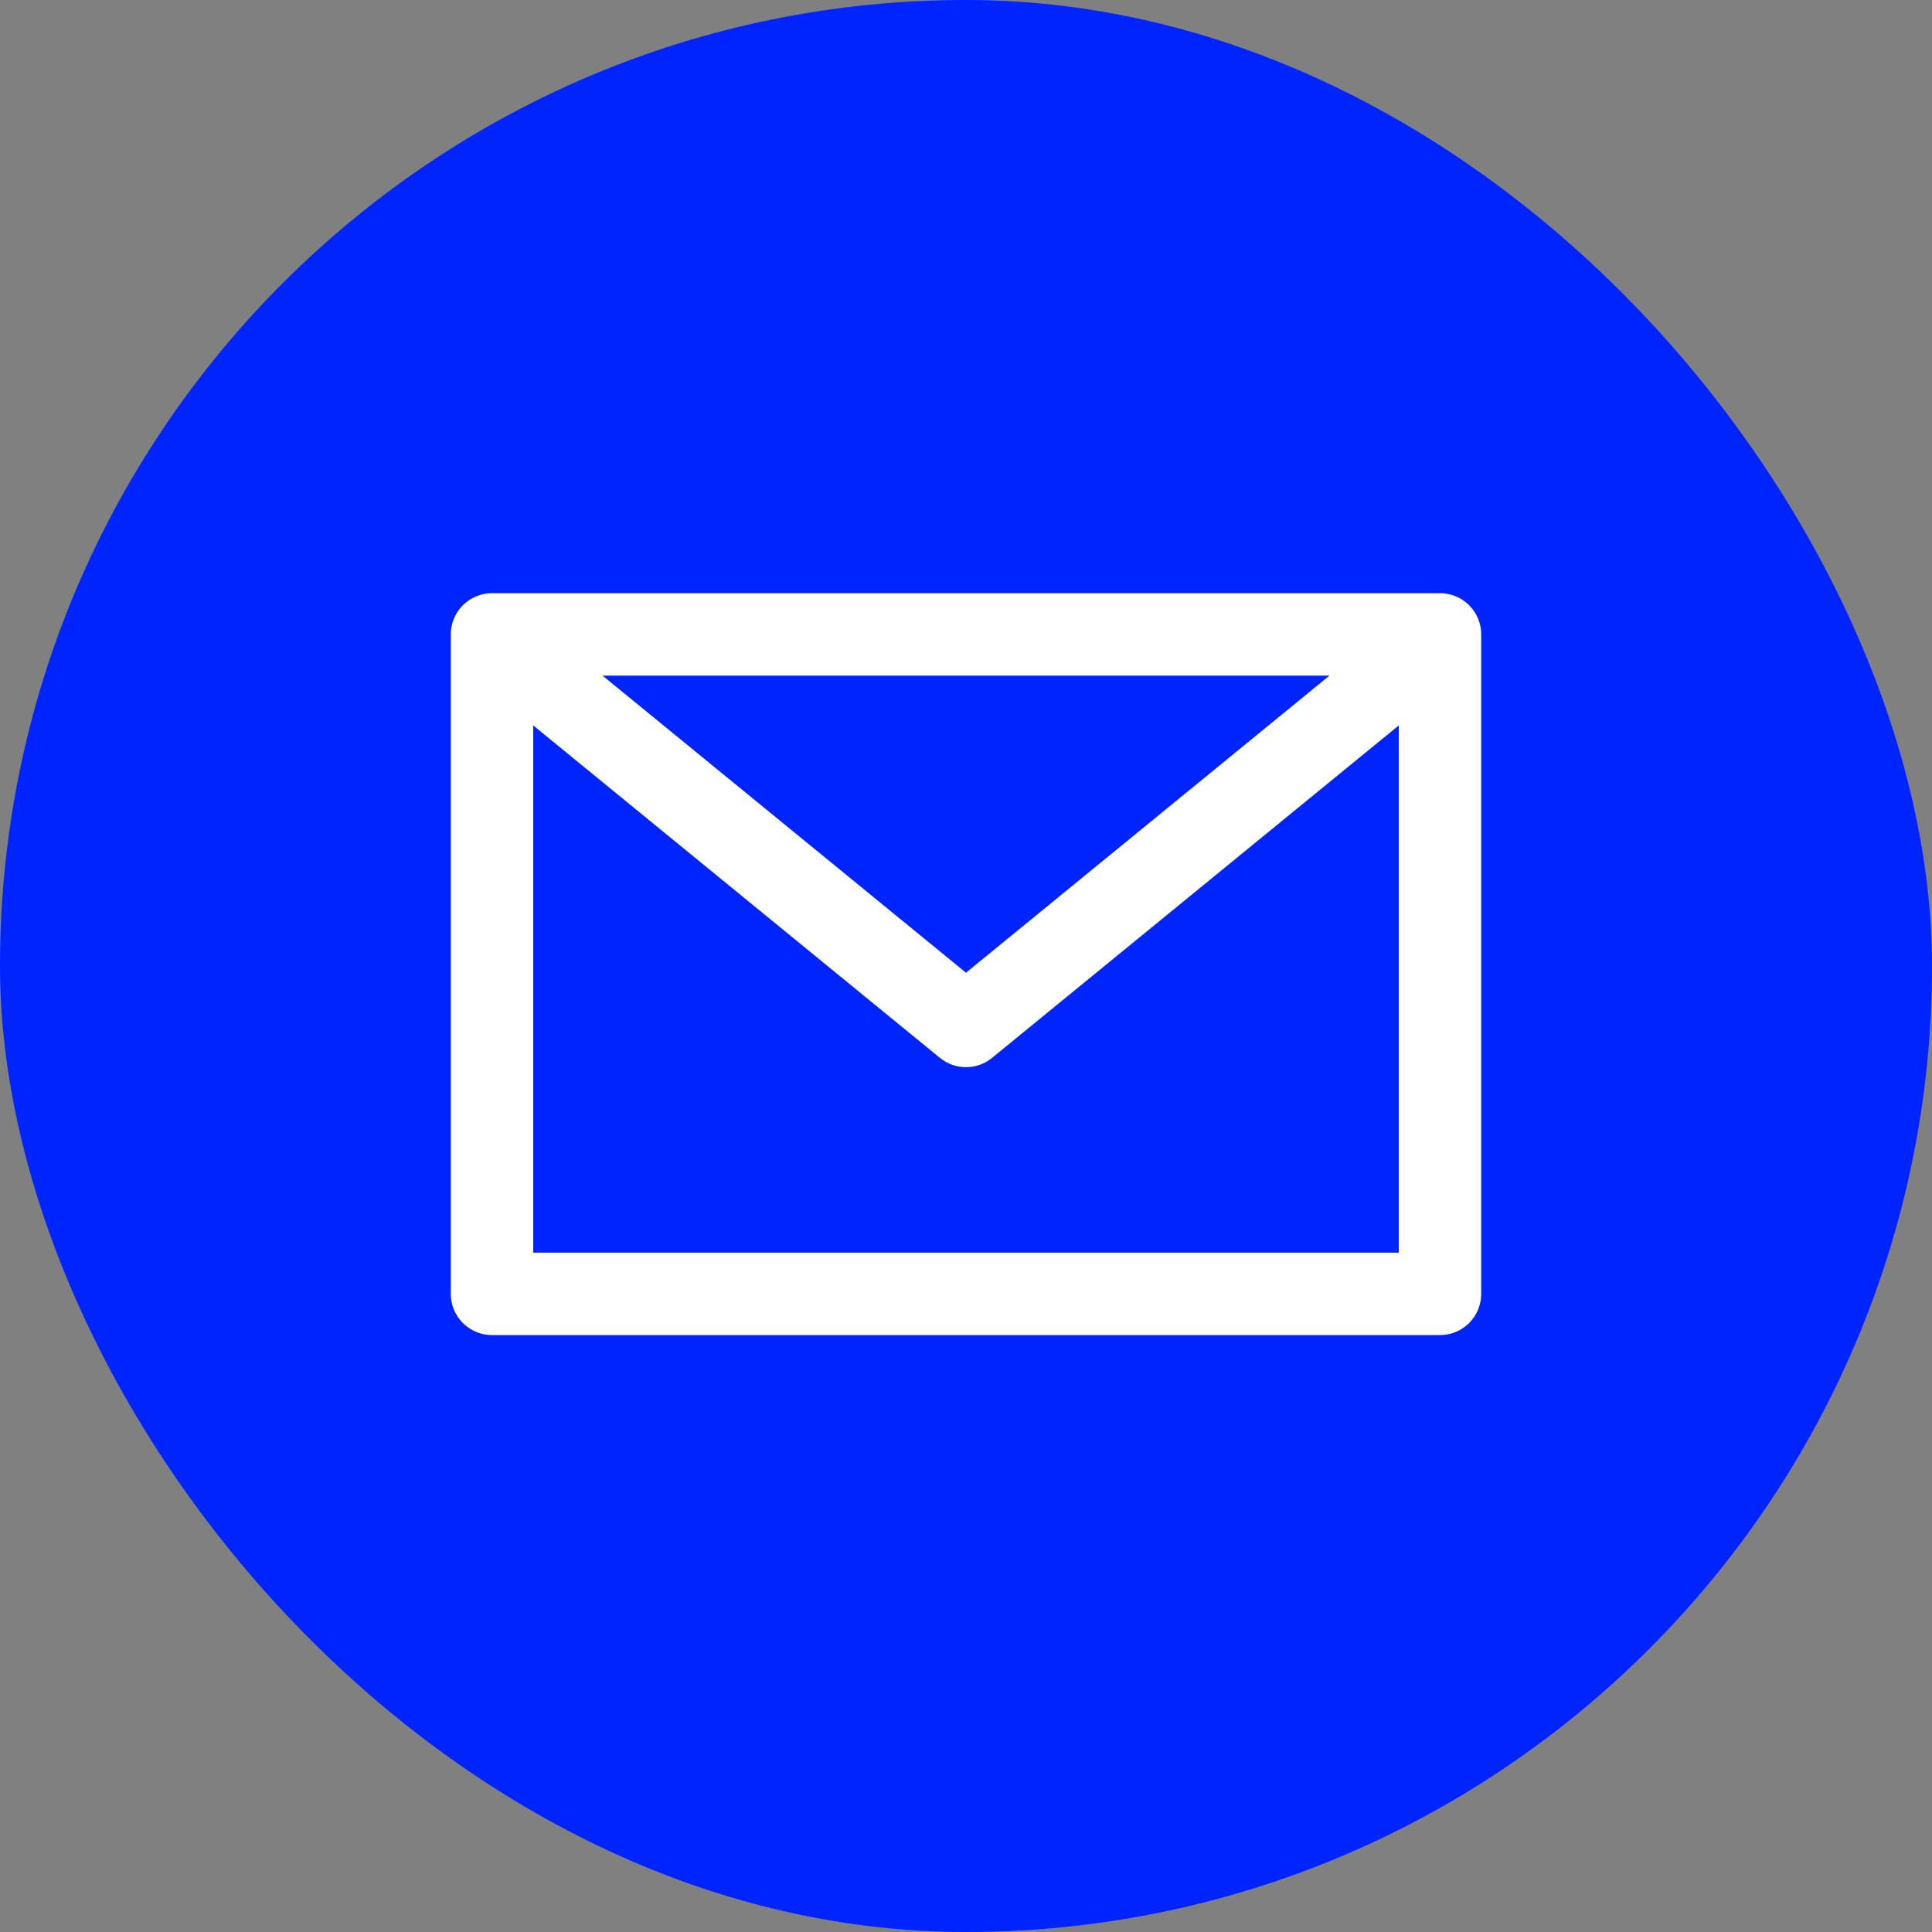 <svg width="30" height="30" viewBox="0 0 30 30" fill="none" xmlns="http://www.w3.org/2000/svg">
  <rect x="0" y="0" width="30" height="30" fill="#808080" stroke="none"/>
  <rect width="30" height="30" rx="15" fill="#0024FF"></rect>
  <path d="M7.64 9.851H22.36V20.091H7.64V9.851Z" stroke="white" stroke-width="1.28" stroke-linecap="round" stroke-linejoin="round"></path>
  <path d="M21.983 10.223L15 15.931L8.017 10.223" stroke="white" stroke-width="1.28" stroke-linecap="round" stroke-linejoin="round"></path>
</svg>